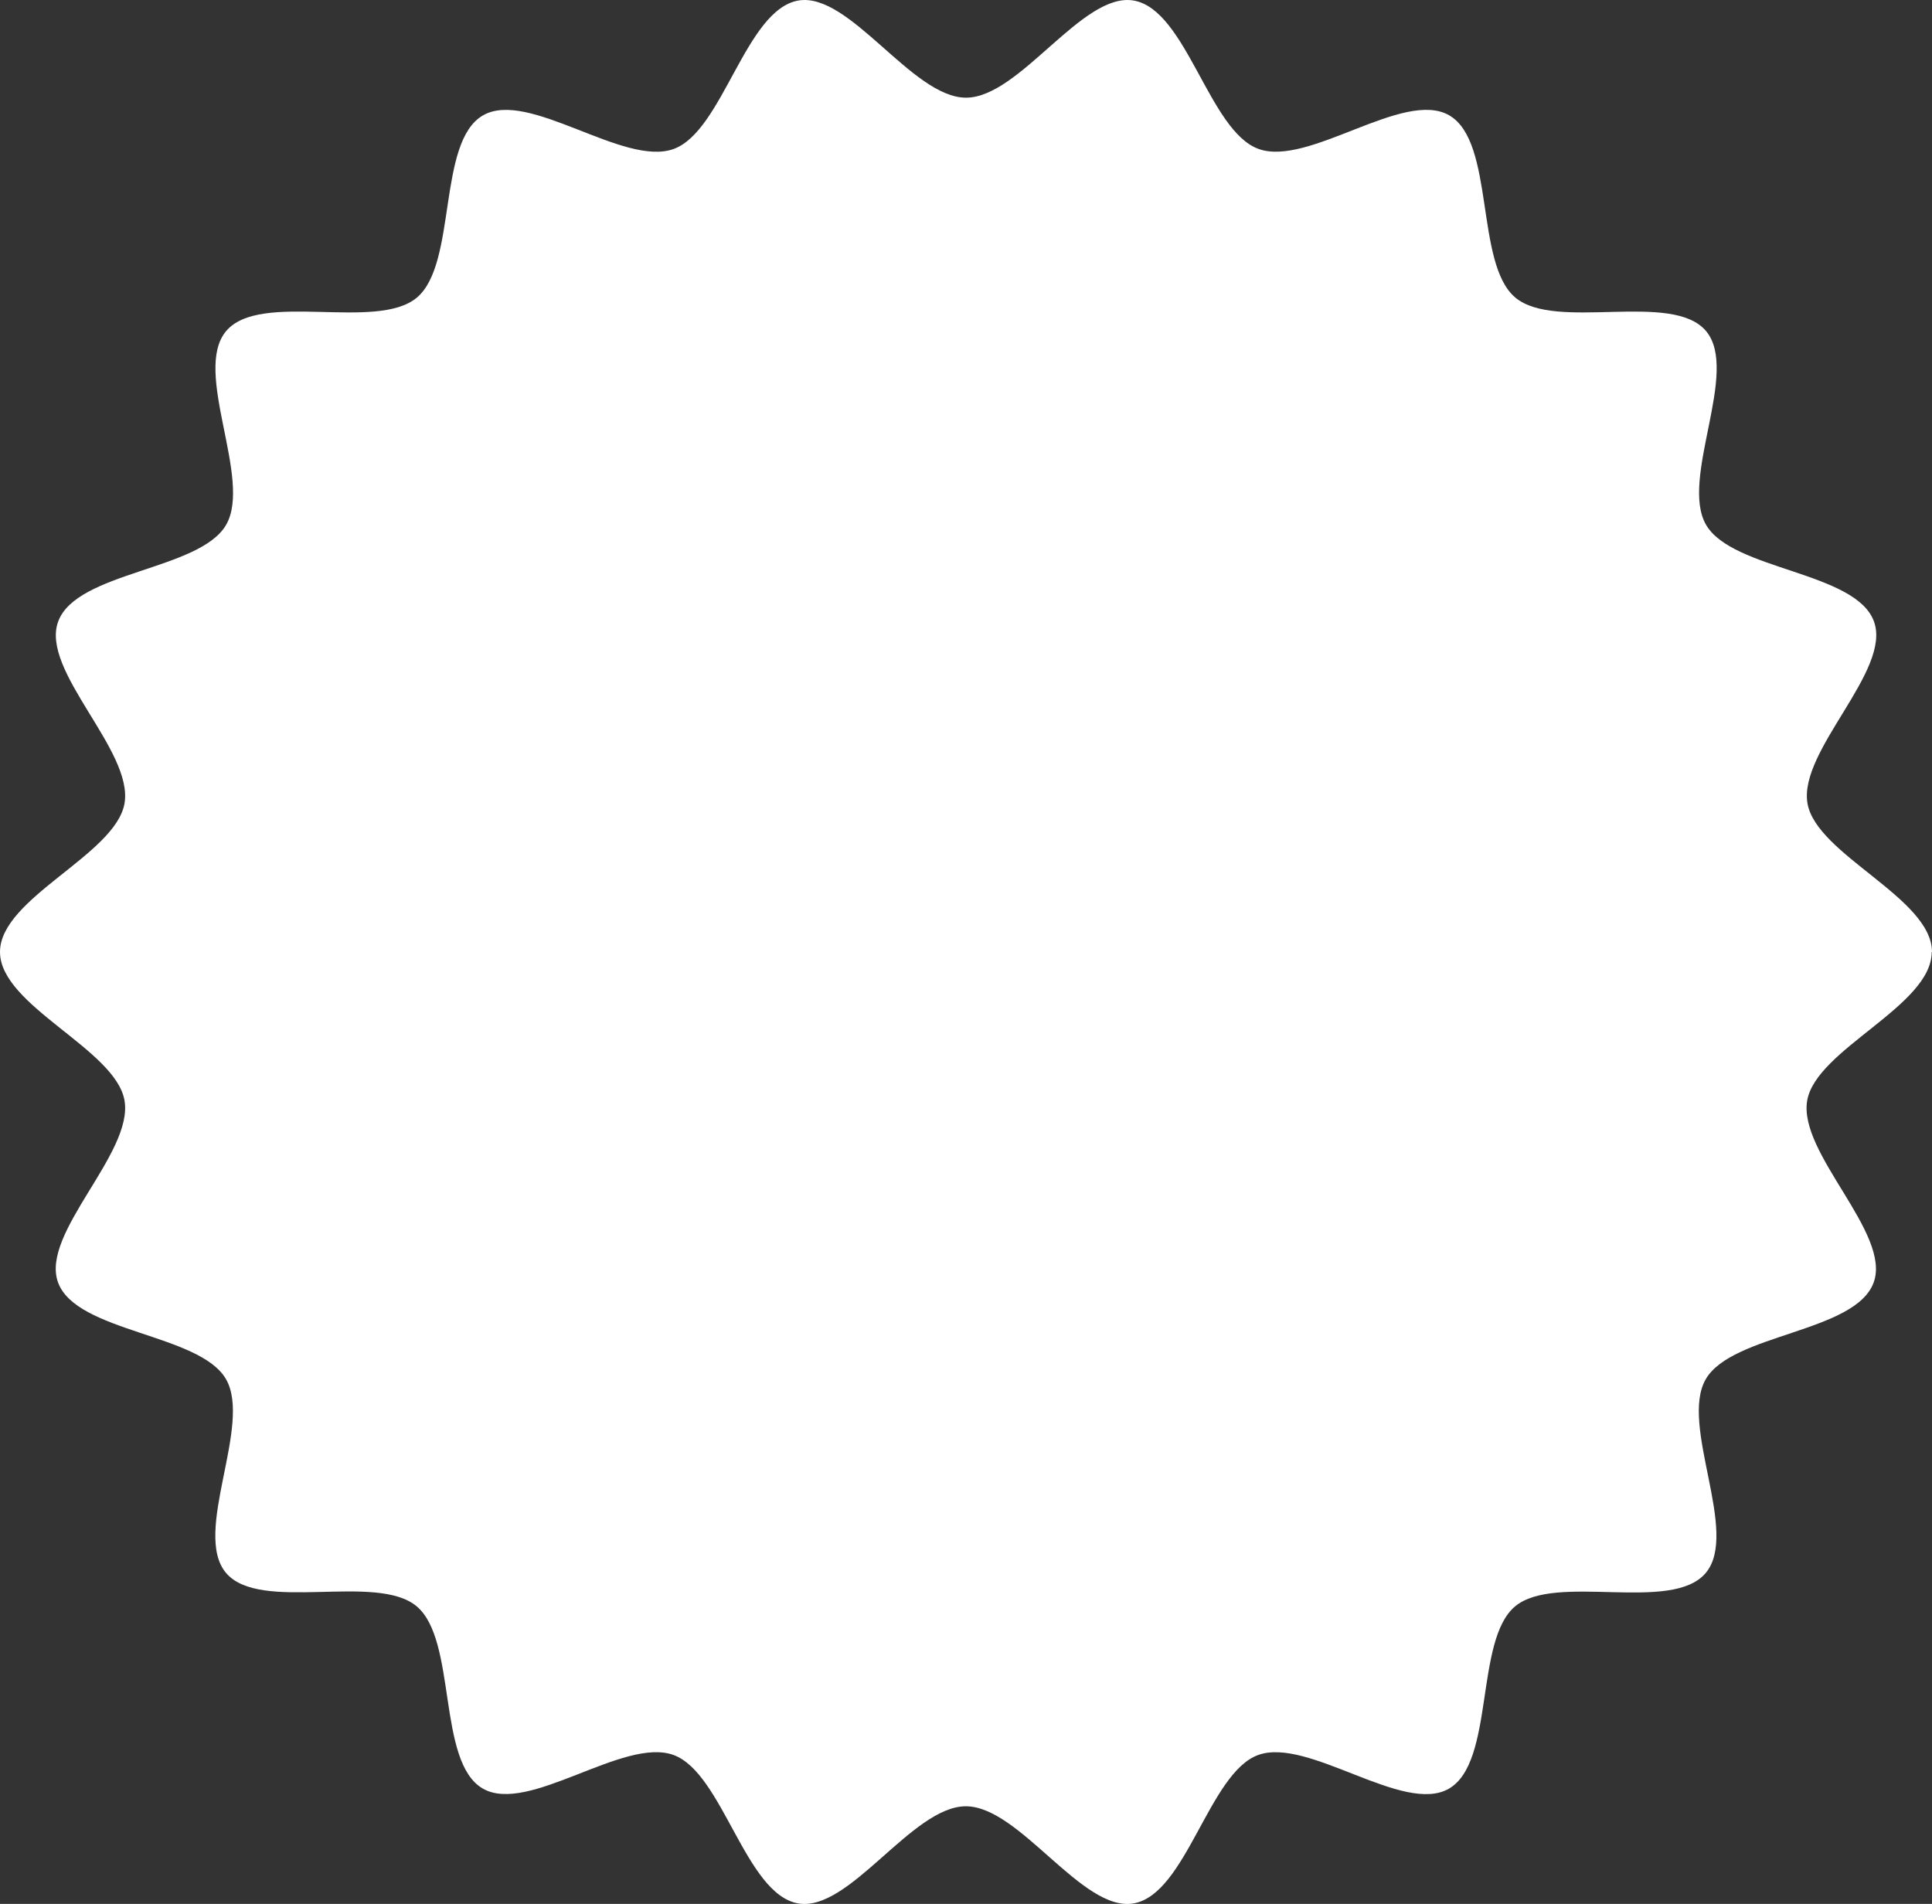 <svg xmlns="http://www.w3.org/2000/svg" xmlns:xlink="http://www.w3.org/1999/xlink" width="92.15" height="90.817" viewBox="0 0 92.15 90.817">
  <rect x="0" y="0" width="92.15" height="90.817" fill="#333333" stroke="none"/>
  <defs>
    <clipPath id="clip-path">
      <rect id="長方形_1" data-name="長方形 1" width="92.15" height="90.817" transform="translate(0 0)" fill="none"/>
    </clipPath>
  </defs>
  <g id="グループ_2" data-name="グループ 2" transform="translate(0 0)">
    <g id="グループ_1" data-name="グループ 1" clip-path="url(#clip-path)">
      <path id="パス_1" data-name="パス 1" d="M92.15,45.409c0-2.572-5.509-4.633-5.938-7.081-.441-2.519,4.025-6.333,3.17-8.682-.87-2.391-6.751-2.439-8.009-4.613-1.269-2.193,1.619-7.312,0-9.241s-7.168.025-9.1-1.6-.956-7.42-3.15-8.69c-2.173-1.258-6.711,2.475-9.1,1.6C57.667,6.25,56.594.467,54.075.026c-2.449-.428-5.428,4.633-8,4.633S40.524-.4,38.075.026c-2.519.441-3.592,6.224-5.941,7.079-2.391.871-6.928-2.862-9.1-1.6-2.194,1.269-1.221,7.069-3.15,8.69s-7.478-.335-9.1,1.6,1.267,7.048,0,9.242c-1.258,2.173-7.14,2.222-8.01,4.613C1.912,32,6.379,35.809,5.938,38.328,5.509,40.776,0,42.837,0,45.409s5.509,4.632,5.938,7.081c.441,2.519-4.025,6.333-3.17,8.682.87,2.391,6.752,2.439,8.009,4.612,1.269,2.194-1.619,7.313,0,9.242s7.168-.025,9.1,1.6.956,7.421,3.15,8.69c2.173,1.258,6.711-2.475,9.1-1.6,2.349.855,3.422,6.638,5.941,7.079,2.449.429,5.428-4.633,8-4.633s5.551,5.062,8,4.633c2.519-.441,3.592-6.224,5.941-7.079,2.391-.871,6.928,2.862,9.1,1.605,2.194-1.27,1.221-7.069,3.15-8.69s7.478.335,9.1-1.6-1.267-7.048,0-9.242c1.257-2.174,7.139-2.222,8.009-4.613.855-2.349-3.611-6.163-3.17-8.682.429-2.449,5.938-4.509,5.938-7.081" fill="#fff"/>
    </g>
  </g>
</svg>
